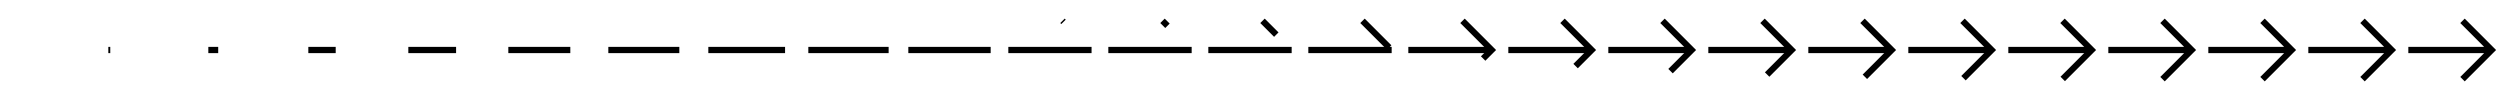 <svg xmlns="http://www.w3.org/2000/svg" viewBox="0 0 600 24" width="600" height="24"><g fill="none" stroke="#000000" stroke-width="1.5" stroke-miterlimit="10"><path d="M2 12h20" stroke-dasharray="0,20" stroke-dashoffset="20"/><path d="M15 5l7 7-7 7" stroke-dasharray="0,19.799" stroke-dashoffset="19.799"/></g><g fill="none" stroke="#000000" stroke-width="1.5" stroke-miterlimit="10"><path d="M26 12h20" stroke-dasharray="0.464,19.536" stroke-dashoffset="20"/><path d="M39 5l7 7-7 7" stroke-dasharray="0,19.799" stroke-dashoffset="19.799"/></g><g fill="none" stroke="#000000" stroke-width="1.5" stroke-miterlimit="10"><path d="M50 12h20" stroke-dasharray="2.369,17.631" stroke-dashoffset="20"/><path d="M63 5l7 7-7 7" stroke-dasharray="0,19.799" stroke-dashoffset="19.799"/></g><g fill="none" stroke="#000000" stroke-width="1.5" stroke-miterlimit="10"><path d="M74 12h20" stroke-dasharray="6.568,13.432" stroke-dashoffset="20"/><path d="M87 5l7 7-7 7" stroke-dasharray="0,19.799" stroke-dashoffset="19.799"/></g><g fill="none" stroke="#000000" stroke-width="1.5" stroke-miterlimit="10"><path d="M98 12h20" stroke-dasharray="11.462,8.538" stroke-dashoffset="20"/><path d="M111 5l7 7-7 7" stroke-dasharray="0,19.799" stroke-dashoffset="19.799"/></g><g fill="none" stroke="#000000" stroke-width="1.5" stroke-miterlimit="10"><path d="M122 12h20" stroke-dasharray="14.875,5.125" stroke-dashoffset="20"/><path d="M135 5l7 7-7 7" stroke-dasharray="0,19.799" stroke-dashoffset="19.799"/></g><g fill="none" stroke="#000000" stroke-width="1.5" stroke-miterlimit="10"><path d="M146 12h20" stroke-dasharray="17.039,2.961" stroke-dashoffset="20"/><path d="M159 5l7 7-7 7" stroke-dasharray="0,19.799" stroke-dashoffset="19.799"/></g><g fill="none" stroke="#000000" stroke-width="1.5" stroke-miterlimit="10"><path d="M170 12h20" stroke-dasharray="18.416,1.584" stroke-dashoffset="20"/><path d="M183 5l7 7-7 7" stroke-dasharray="0,19.799" stroke-dashoffset="19.799"/></g><g fill="none" stroke="#000000" stroke-width="1.5" stroke-miterlimit="10"><path d="M194 12h20" stroke-dasharray="19.272,0.728" stroke-dashoffset="20"/><path d="M207 5l7 7-7 7" stroke-dasharray="0,19.799" stroke-dashoffset="19.799"/></g><g fill="none" stroke="#000000" stroke-width="1.5" stroke-miterlimit="10"><path d="M218 12h20" stroke-dasharray="19.761,0.239" stroke-dashoffset="20"/><path d="M231 5l7 7-7 7" stroke-dasharray="0,19.799" stroke-dashoffset="19.799"/></g><g fill="none" stroke="#000000" stroke-width="1.5" stroke-miterlimit="10"><path d="M242 12h20" stroke-dasharray="19.975,0.025" stroke-dashoffset="20"/><path d="M255 5l7 7-7 7" stroke-dasharray="0.342,19.457" stroke-dashoffset="19.799"/></g><g fill="none" stroke="#000000" stroke-width="1.5" stroke-miterlimit="10"><path d="M266 12h20"/><path d="M279 5l7 7-7 7" stroke-dasharray="1.685,18.114" stroke-dashoffset="19.799"/></g><g fill="none" stroke="#000000" stroke-width="1.5" stroke-miterlimit="10"><path d="M290 12h20"/><path d="M303 5l7 7-7 7" stroke-dasharray="4.684,15.115" stroke-dashoffset="19.799"/></g><g fill="none" stroke="#000000" stroke-width="1.5" stroke-miterlimit="10"><path d="M314 12h20"/><path d="M327 5l7 7-7 7" stroke-dasharray="9.053,10.746" stroke-dashoffset="19.799"/></g><g fill="none" stroke="#000000" stroke-width="1.5" stroke-miterlimit="10"><path d="M338 12h20"/><path d="M351 5l7 7-7 7" stroke-dasharray="12.795,7.004" stroke-dashoffset="19.799"/></g><g fill="none" stroke="#000000" stroke-width="1.5" stroke-miterlimit="10"><path d="M362 12h20"/><path d="M375 5l7 7-7 7" stroke-dasharray="15.355,4.444" stroke-dashoffset="19.799"/></g><g fill="none" stroke="#000000" stroke-width="1.5" stroke-miterlimit="10"><path d="M386 12h20"/><path d="M399 5l7 7-7 7" stroke-dasharray="17.074,2.725" stroke-dashoffset="19.799"/></g><g fill="none" stroke="#000000" stroke-width="1.5" stroke-miterlimit="10"><path d="M410 12h20"/><path d="M423 5l7 7-7 7" stroke-dasharray="18.23,1.569" stroke-dashoffset="19.799"/></g><g fill="none" stroke="#000000" stroke-width="1.5" stroke-miterlimit="10"><path d="M434 12h20"/><path d="M447 5l7 7-7 7" stroke-dasharray="18.995,0.804" stroke-dashoffset="19.799"/></g><g fill="none" stroke="#000000" stroke-width="1.5" stroke-miterlimit="10"><path d="M458 12h20"/><path d="M471 5l7 7-7 7" stroke-dasharray="19.47,0.329" stroke-dashoffset="19.799"/></g><g fill="none" stroke="#000000" stroke-width="1.5" stroke-miterlimit="10"><path d="M482 12h20"/><path d="M495 5l7 7-7 7" stroke-dasharray="19.722,0.077" stroke-dashoffset="19.799"/></g><g fill="none" stroke="#000000" stroke-width="1.5" stroke-miterlimit="10"><path d="M506 12h20M519 5l7 7-7 7"/></g><g fill="none" stroke="#000000" stroke-width="1.5" stroke-miterlimit="10"><path d="M530 12h20M543 5l7 7-7 7"/></g><g fill="none" stroke="#000000" stroke-width="1.5" stroke-miterlimit="10"><path d="M554 12h20M567 5l7 7-7 7"/></g><g fill="none" stroke="#000000" stroke-width="1.5" stroke-miterlimit="10"><path d="M578 12h20M591 5l7 7-7 7"/></g></svg>